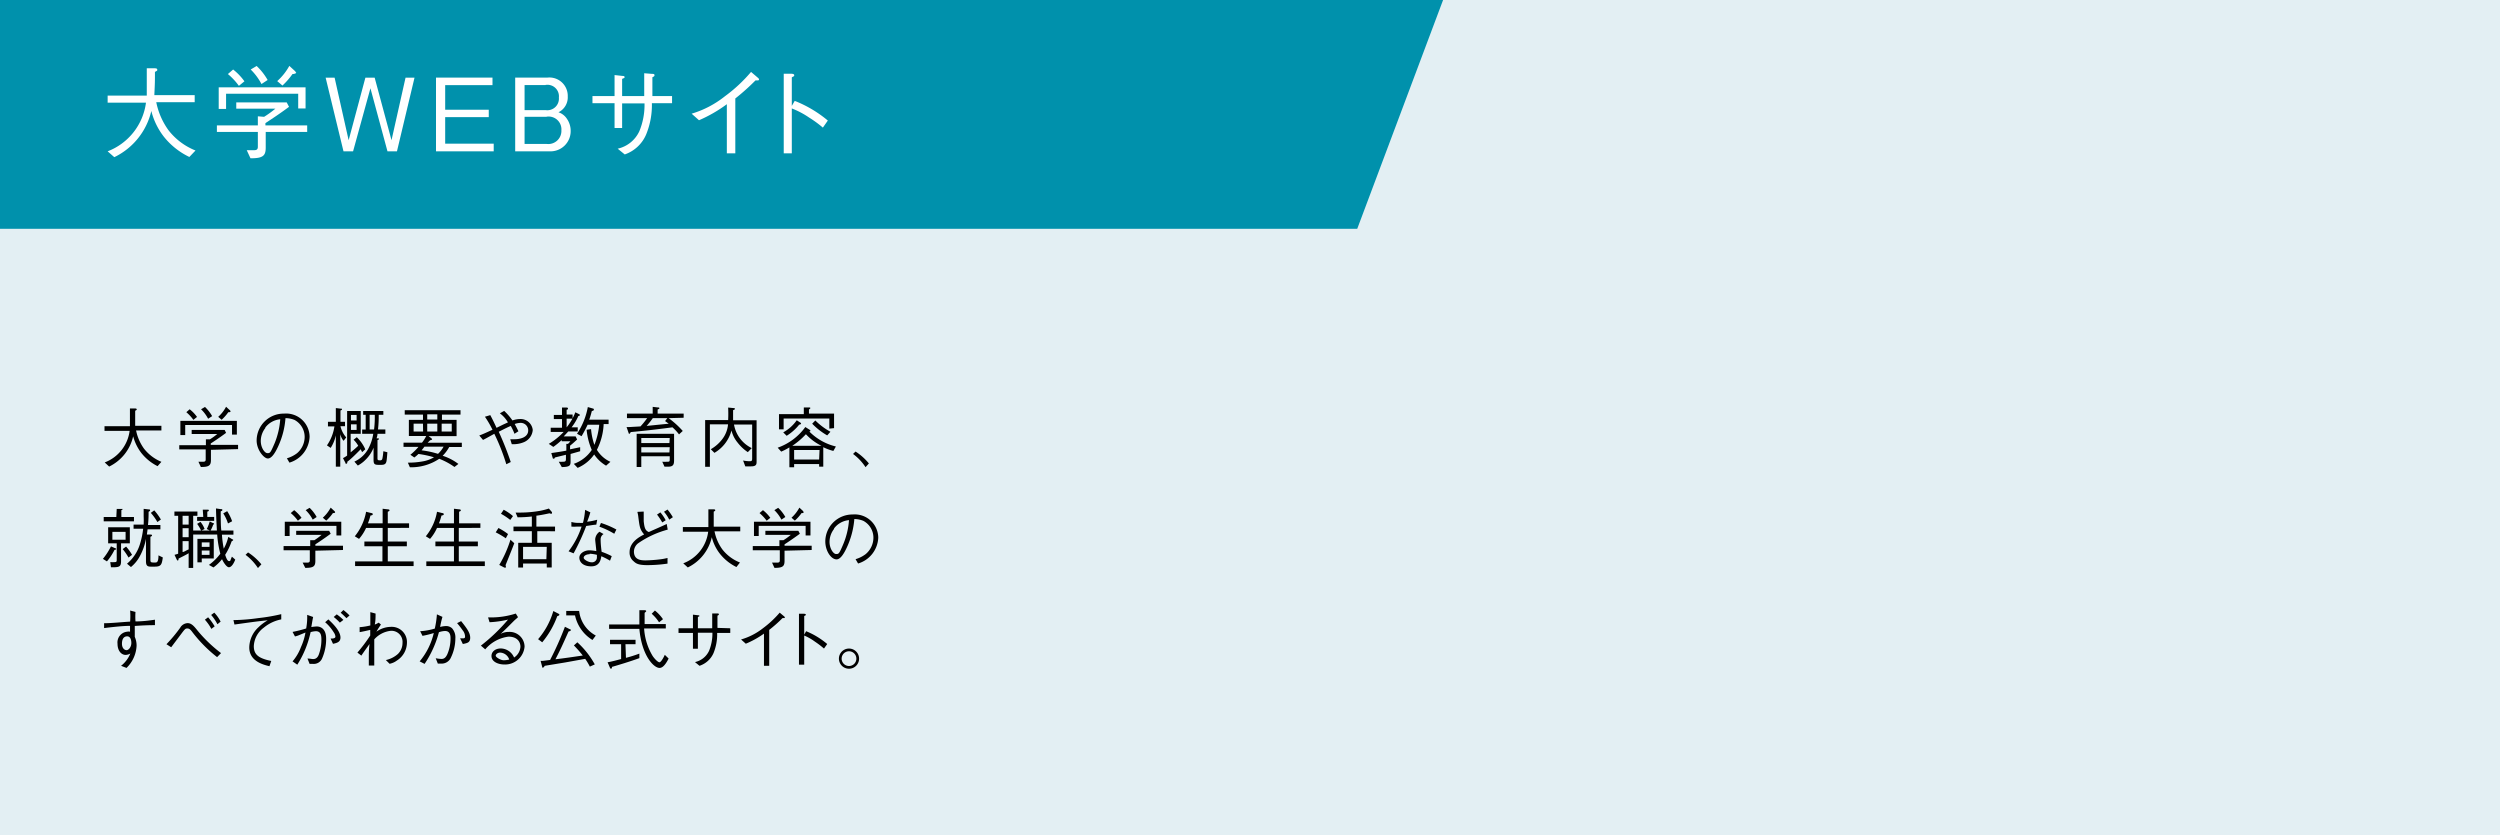 <svg xmlns="http://www.w3.org/2000/svg" viewBox="0 0 247.82 82.8"><defs><style>.cls-1{fill:#e3eff3;}.cls-2{fill:#0091ac;}.cls-3{fill:#fff;}</style></defs><g id="レイヤー_2" data-name="レイヤー 2"><g id="レイヤー_5" data-name="レイヤー 5"><rect class="cls-1" width="247.82" height="82.8"/><polygon class="cls-2" points="0 0 143.05 0 134.54 22.68 0 22.68 0 0"/><path d="M15.62,46.21A4.79,4.79,0,0,1,14,44.89a4.73,4.73,0,0,1-.8-1.64,4.41,4.41,0,0,1-2.38,3l-.44-.41a3.88,3.88,0,0,0,2.47-3.13H10.36v-.46h2.52c0-.22,0-.39,0-.87v-.89l.51,0s.16,0,.16.08,0,.06-.15.15c0,.6,0,.69,0,1.49H16v.46H13.49a4.62,4.62,0,0,0,.79,1.81A4.25,4.25,0,0,0,16,45.78Z"/><path d="M20.91,44.59v1c0,.52-.15.71-1,.7l-.24-.52h.41c.17,0,.31,0,.31-.22v-1H17.77v-.42h2.64v-.58l.4,0a6,6,0,0,0,.73-.53H19v-.4h3.27l.14.29c-.69.51-1.27.89-1.52,1.05v.14H23.6v.42ZM23,43.08v-.95H18.36v1h-.48V41.72h5.6v1.36Zm-3.83-1.46a4.21,4.21,0,0,0-.7-.76l.33-.29a3.5,3.5,0,0,1,.73.76Zm1.46-.11a3.63,3.63,0,0,0-.7-.94l.39-.23a4,4,0,0,1,.71.91Zm2-.65a4.27,4.27,0,0,1-.66.75l-.34-.29a3.48,3.48,0,0,0,.78-1l.39.36a.21.21,0,0,1,.05.09C22.86,40.86,22.76,40.86,22.64,40.86Z"/><path d="M28.44,45.43a3.08,3.08,0,0,0,1-.5,2.13,2.13,0,0,0,.76-1.62,1.91,1.91,0,0,0-1-1.68,2.4,2.4,0,0,0-.9-.18,8.08,8.08,0,0,1-.75,2.85c-.27.58-.62,1.15-1,1.15s-1.11-.84-1.11-1.79A2.68,2.68,0,0,1,28.16,41a2.33,2.33,0,0,1,2.53,2.3,2.8,2.8,0,0,1-2,2.56Zm-2.14-3a2.11,2.11,0,0,0-.45,1.27c0,.7.4,1.22.66,1.22s.29,0,.72-1a7.72,7.72,0,0,0,.55-2.36A2.1,2.1,0,0,0,26.3,42.38Z"/><path d="M34.06,43.7a1.62,1.62,0,0,1-.33-.67v3.23h-.44v-3.1a3.83,3.83,0,0,1-.51,1.24l-.37-.25a4.43,4.43,0,0,0,.74-1.88h-.64v-.46h.78V40.45l.49.06c.09,0,.12,0,.12.05s0,.08-.15.13v1.12h.45v.44h-.45a2.51,2.51,0,0,0,.57,1.11Zm1.84,1.12a2,2,0,0,1-.14-.29c-.55.56-1,1-1.33,1.24,0,.08,0,.2-.1.2s-.06,0-.09-.09L34,45.41a2.62,2.62,0,0,0,.41-.25V40.74h1.35V43h-1v1.84c.35-.28.53-.44.75-.65a2.52,2.52,0,0,0-.46-.6l.32-.25a3.83,3.83,0,0,1,.84,1.2Zm-.55-3.69h-.56v.55h.56Zm0,.93h-.56v.56h.56Zm2.89,3.85c-.11.17-.32.17-.53.17h-.17c-.42,0-.51-.08-.51-.51V44.38a3.41,3.41,0,0,1-.79,1.19,3.12,3.12,0,0,1-.77.58l-.34-.39a3,3,0,0,0,1.33-1.19A4.62,4.62,0,0,0,37,43H35.9v-.42h.35V41.12H36v-.38h2v.38h-.46a11.37,11.37,0,0,1-.07,1.45h.73V43h-.78c0,.16-.05.31-.09.45l.16,0s.07,0,.07.06-.06.09-.14.11v1.81c0,.19.06.2.25.2a.2.2,0,0,0,.23-.15,5.55,5.55,0,0,0,.1-.75l.4.1C38.34,45.63,38.32,45.78,38.24,45.91Zm-1.6-4.79v1.45h.44a9.85,9.85,0,0,0,.07-1.45Z"/><path d="M44.53,44.31a3.8,3.8,0,0,1-.65.87,5.13,5.13,0,0,1,1.56.81l-.39.3a6.66,6.66,0,0,0-1.51-.81,5,5,0,0,1-2.91.84l-.2-.46a7.62,7.62,0,0,0,1.39-.11,3.29,3.29,0,0,0,1.2-.42A10.11,10.11,0,0,0,41.48,45a3.31,3.31,0,0,1-.41.35l-.39-.27a6,6,0,0,0,.8-.78H40v-.42h1.83a3.62,3.62,0,0,0,.42-.66H40.53V41.62h1.4V41.1H40.12v-.44h5.53v.44H43.81v.52h1.45v1.61H42.48l.28.21s.07.07.07.11-.06.06-.2.1l-.24.24h3.39v.42ZM41.93,42H41v.78h.94Zm.14,2.28c-.08.11-.09.13-.28.36a9,9,0,0,1,1.63.35,2.91,2.91,0,0,0,.55-.71Zm1.28-3.21h-1v.52h1Zm0,.93h-1v.78h1Zm1.43,0h-1v.78h1Z"/><path d="M51,43a5.39,5.39,0,0,0-.37-.78c-.23.1-.47.21-1.19.58a30.11,30.11,0,0,1,1.19,3l-.44.22A20.17,20.17,0,0,0,49,43c-.79.44-.88.49-1.12.61l-.37-.44c.3-.11.55-.22,1.31-.57a10.18,10.18,0,0,0-.75-1.29l.53-.16c.22.41.4.78.62,1.26l.65-.32.48-.22a3,3,0,0,0-.8-.9l.43-.24a6,6,0,0,1,.82.95,2.2,2.2,0,0,1,.73-.14,1.21,1.21,0,0,1,1.28,1.08,1.42,1.42,0,0,1-.9,1.22,2.72,2.72,0,0,1-1.18.19l-.15-.49a4.13,4.13,0,0,0,.44,0c.47,0,1.34-.15,1.34-.88a.74.74,0,0,0-.78-.74,1.9,1.9,0,0,0-.56.11c.11.2.14.25.37.72Z"/><path d="M56.56,45v.7c0,.4,0,.59-.87.6l-.3-.53a3.1,3.1,0,0,0,.43,0c.23,0,.28-.06.28-.28v-.41L55,45.35c0,.06-.05.12-.11.12s-.09,0-.11-.1l-.13-.46c.55-.08.92-.13,1.49-.24V44h.16a1.51,1.51,0,0,0,.24-.26h-.86v-.12a7.2,7.2,0,0,1-.83.68L54.4,44a6.63,6.63,0,0,0,1.47-1.18H54.59V42.4h1.12v-.86H54.9v-.41h.81V40.4l.44,0c.05,0,.15,0,.15.09s0,.09-.13.13v.47h.59v.41h-.59v.86h0a5.44,5.44,0,0,0,.86-1.49l.37.18a.12.12,0,0,1,.08.1c0,.05-.05.07-.15.09a5.25,5.25,0,0,1-.67,1.12h.61v.41h-.94l-.45.49h1.18l.15.31c-.11.09-.33.31-.7.61v.36l1-.21v.4Zm3.52,1.16a3.62,3.62,0,0,1-1.18-1.11,3.82,3.82,0,0,1-1.64,1.33l-.38-.4a3.58,3.58,0,0,0,1.78-1.38,6.61,6.61,0,0,1-.51-2l.44-.06a6.43,6.43,0,0,0,.33,1.56,7.28,7.28,0,0,0,.48-2H58.25a12.85,12.85,0,0,1-.6,1.14L57.2,43a7.12,7.12,0,0,0,1.07-2.65l.48.14s.12,0,.12.11-.1.1-.21.16a7.09,7.09,0,0,1-.25.84h1.92v.44h-.49a6.27,6.27,0,0,1-.67,2.55,3,3,0,0,0,1.34,1.19Z"/><path d="M66.28,41.45a8.79,8.79,0,0,1,1.4,1.27l-.37.34a4.72,4.72,0,0,0-.65-.7c-1,.13-2.26.3-4.14.47-.06.14-.11.17-.14.17s-.05,0-.08-.12l-.19-.55a1.71,1.71,0,0,0,.32,0l1.06-.06a7.88,7.88,0,0,0,.66-.82h-2V41H64.7v-.67l.51.06c.08,0,.15,0,.15.07s0,.06-.17.13V41h2.58v.41Zm0,4.81h-.41l-.22-.49a3.5,3.5,0,0,0,.47,0c.24,0,.27,0,.27-.27v-.27H63.57v1.06h-.46V43h3.71v2.6C66.82,46,66.77,46.26,66.25,46.26Zm.11-2.84H63.57v.5h2.79Zm0,.91H63.57v.52h2.79Zm-.46-2.59.22-.29H64.71a7.64,7.64,0,0,1-.61.77L66.29,42Z"/><path d="M74.45,46.23h-.57l-.22-.58a3.43,3.43,0,0,0,.67.07c.23,0,.23-.1.23-.32V42.08h-1.8a3.2,3.2,0,0,0,1.76,2.34l-.39.4a4.19,4.19,0,0,1-1-.93,3,3,0,0,1-.62-1.22,3.64,3.64,0,0,1-1.69,2.22l-.36-.36a3.76,3.76,0,0,0,1.14-1,2.8,2.8,0,0,0,.57-1.47H70.37v4.21H69.9V41.64h2.28a12.39,12.39,0,0,0,0-1.24l.52.05c.13,0,.16.06.16.09s-.08.08-.19.12c0,.4,0,.62,0,1H75v4.07C75,46,75,46.23,74.45,46.23Z"/><path d="M82.61,44.7a4.89,4.89,0,0,1-1-.37v1.93H81.2V46H78.72v.32h-.47V44.35a6.21,6.21,0,0,1-.81.42l-.35-.39a5.72,5.72,0,0,0,2.74-2.05l.44.28a.09.09,0,0,1,.06.09c0,.07-.07.07-.11.07a5.53,5.53,0,0,0,2.64,1.49Zm-.4-2.21v-1H77.68v1.07h-.46V41.05h2.46v-.66l.55,0s.1,0,.1.06-.11.12-.14.14v.41h2.49v1.44Zm-3-.38a4.86,4.86,0,0,1-1.23,1.09l-.34-.34a4,4,0,0,0,1.34-1.2l.37.24a.12.12,0,0,1,.06.1C79.37,42.07,79.31,42.08,79.17,42.11Zm.68.93a7.33,7.33,0,0,1-1.35,1.15h2.89A5.13,5.13,0,0,1,79.85,43Zm1.35,1.57H78.72v.94H81.2ZM82,43.16A6.62,6.62,0,0,1,80.51,42l.31-.32a6.64,6.64,0,0,0,1.5,1.12Z"/><path d="M84.81,44.76a5.75,5.75,0,0,1,1.32,1.18l-.33.37A5.12,5.12,0,0,0,84.56,45Z"/><path d="M10.2,55.4A6.33,6.33,0,0,0,11,54.16l.43.19c.07,0,.09.06.09.08s-.06.07-.17.08a5.61,5.61,0,0,1-.75,1.14Zm1.37-4.95.46,0s.13,0,.13,0,0,.08-.13.12v.68h1.25v.43h-3v-.43h1.25Zm-.64,5.27a3.3,3.3,0,0,0,.47,0c.17,0,.17-.1.17-.26V53.86h-.85V52.27h2.15v1.59H12v1.75c0,.57-.16.64-1,.62Zm1.52-3H11.14v.78h1.31Zm.05,1.46a4.89,4.89,0,0,1,.59.82l-.35.27a5.34,5.34,0,0,0-.58-.84Zm2.26-3.68c.06,0,.12,0,.12.08s-.11.13-.15.15c0,.31,0,.77-.06,1.31H15.9v.43H14.63l-.07.52.35,0c.06,0,.16,0,.16.08s-.1.11-.16.14v2.23c0,.24,0,.32.3.32h.2c.16,0,.3-.08.3-.71l.43.21c-.1.68-.15.91-.8.91h-.4c-.36,0-.47-.13-.47-.56V53.41a5.78,5.78,0,0,1-.65,1.8,3.52,3.52,0,0,1-.84,1l-.39-.33a4.09,4.09,0,0,0,1.3-2,8,8,0,0,0,.3-1.47h-.95V52h1a8,8,0,0,0,0-.8c0-.29,0-.52,0-.76Zm.53.09a5.58,5.58,0,0,1,.66.91l-.35.25a5.14,5.14,0,0,0-.65-.91Z"/><path d="M23,53.44c.11.05.12.06.12.09s-.09.1-.16.13A6.32,6.32,0,0,1,22.32,55c.09.26.21.62.38.62s.09,0,.29-.44l.33.29c-.14.37-.37.76-.63.76s-.61-.62-.68-.8a4.45,4.45,0,0,1-.85.82L20.71,56a5.24,5.24,0,0,0,1.13-1.11,10.18,10.18,0,0,1-.31-1.9H19.15V56.3H18.7V54.84c-.17.11-.48.27-1,.53,0,.17-.05.2-.08.2s-.09-.08-.11-.12L17.3,55l.36-.11V51.13h-.37v-.42h2.28v.42h-.42v1.46h.78a3.22,3.22,0,0,0-.39-.66l.33-.2a2.33,2.33,0,0,1,.41.71l-.31.15h.83l-.3-.15a4.37,4.37,0,0,0,.29-.75l.34.17c.08,0,.09.06.09.09s0,0-.09.06a2.77,2.77,0,0,1-.26.58h.63c-.06-1.17-.07-1.42-.09-2.19l.48.07c.08,0,.15,0,.15.07s0,.08-.16.15c0,.65,0,1.48.06,1.9h1.2V53H22a11,11,0,0,0,.18,1.39,4.4,4.4,0,0,0,.45-1.17ZM18.7,51.13h-.6V52h.6Zm0,1.23h-.6v.89h.6Zm-.6,2.36c.14,0,.26-.11.6-.26v-.82h-.6Zm2-4.2.44,0c.09,0,.16,0,.16.07s0,.07-.15.13v.52h.68v.39H19.54v-.39h.61ZM20,55.36v.38h-.43V53.42h1.62v1.94Zm.77-1.59H20v.44h.77Zm0,.8H20V55h.77Zm1.75-3.9a4.61,4.61,0,0,1,.49,1l-.41.22a4.08,4.08,0,0,0-.47-1Z"/><path d="M24.59,54.76a5.75,5.75,0,0,1,1.32,1.18l-.34.37A5.08,5.08,0,0,0,24.34,55Z"/><path d="M31.26,54.59v1c0,.52-.15.71-1,.7L30,55.77h.41c.17,0,.3,0,.3-.22v-1H28.11v-.42h2.64v-.58l.41,0a6.7,6.7,0,0,0,.72-.53H29.36v-.4h3.27l.15.29c-.69.51-1.27.89-1.52,1.05v.14H34v.42Zm2.09-1.51v-.95H28.71v1h-.48V51.72h5.6v1.36Zm-3.82-1.46a3.93,3.93,0,0,0-.71-.76l.34-.29a3.77,3.77,0,0,1,.73.76ZM31,51.51a3.63,3.63,0,0,0-.7-.94l.39-.23a3.71,3.71,0,0,1,.7.91Zm2-.65a4.27,4.27,0,0,1-.66.75L32,51.32a3.67,3.67,0,0,0,.78-1l.39.36a.21.21,0,0,1,.05.09C33.21,50.86,33.11,50.86,33,50.86Z"/><path d="M37.93,51.88V50.43l.51.06s.17,0,.17.09-.06.09-.17.15v1.15h2.11v.45H38.44v1.35h1.89v.47H38.44v1.5H41v.46h-5.8v-.46h2.71v-1.5H36.12v-.47h1.81V52.33H36.29a4.4,4.4,0,0,1-.7,1.09l-.42-.26a5.37,5.37,0,0,0,1.12-2.43l.52.13s.14,0,.14.11-.13.11-.23.14a5.59,5.59,0,0,1-.25.77Z"/><path d="M45,51.88V50.43l.51.06s.17,0,.17.09-.06.09-.17.15v1.15h2.11v.45H45.48v1.35h1.89v.47H45.48v1.5h2.58v.46h-5.8v-.46H45v-1.5H43.16v-.47H45V52.33H43.32a4.19,4.19,0,0,1-.69,1.09l-.42-.26a5.24,5.24,0,0,0,1.11-2.43l.52.13s.15,0,.15.11-.13.11-.23.14a5.59,5.59,0,0,1-.25.77Z"/><path d="M50.14,53.36a8.29,8.29,0,0,0-1-.59l.27-.43a6,6,0,0,1,.95.6Zm0,2.7a.68.68,0,0,1,0,.17.06.06,0,0,1-.06.05.44.44,0,0,1-.15-.05L49.49,56a11.43,11.43,0,0,0,1.11-2.5l.38.35C50.7,54.58,50.4,55.32,50.1,56.06Zm.44-4.52a6.38,6.38,0,0,0-.92-.61l.27-.4a4.65,4.65,0,0,1,.92.63Zm2.68,1.12v1.15h1.43v2.44h-.49v-.39H51.85v.4h-.48V53.81h1.35V52.66H50.9V52.2h1.82v-1a12.82,12.82,0,0,1-1.41.08l-.2-.47.54,0a11.3,11.3,0,0,0,1.92-.18,7.34,7.34,0,0,0,.84-.22l.3.35a.15.15,0,0,1,0,.1.06.06,0,0,1-.07.07.41.41,0,0,1-.16-.05c-.69.15-1,.2-1.31.24V52.2h1.85v.46Zm.94,1.55H51.85v1.22h2.31Z"/><path d="M58.52,50.79a9.29,9.29,0,0,1-.32.93,6.23,6.23,0,0,0,1-.2l-.09.49c-.21,0-.69.09-1,.13a21.49,21.49,0,0,1-1.25,2.71l-.5-.2a8.13,8.13,0,0,0,1.29-2.45h-.47a3,3,0,0,1-.54,0l0-.46a2.48,2.48,0,0,0,.79.09,2,2,0,0,0,.36,0A7.16,7.16,0,0,0,58,50.54Zm1.31,2.15a.6.6,0,0,0-.29.54c0,.1,0,.49.1,1.22a6.62,6.62,0,0,1,1,.43l-.17.45a6.89,6.89,0,0,0-.86-.44c-.06.35-.17,1-1,1s-1.18-.44-1.18-.86.5-.73,1-.73a4.7,4.7,0,0,1,.68.08c0-.18-.11-1-.11-1.16a1,1,0,0,1,.43-.76Zm-1.38,2c-.35,0-.59.17-.59.35s.47.45.79.45a.48.48,0,0,0,.52-.5V55A3.57,3.57,0,0,0,58.45,54.89Zm1.12-3.1a8.47,8.47,0,0,1,1.53.65l-.21.42a8.15,8.15,0,0,0-1.47-.7Z"/><path d="M63.81,50.71c0,.15,0,.82,0,.95.07.7.17.94.51,1.08.27-.13,1.52-.67,1.77-.8l.1.56a9.39,9.39,0,0,0-2.94,1.36,1.07,1.07,0,0,0-.41.8c0,.85.69.89,1.17.89a13.8,13.8,0,0,0,1.4-.1,6,6,0,0,0,.76-.14v.56a14.12,14.12,0,0,1-2,.15c-.94,0-1.14-.18-1.37-.39a1.09,1.09,0,0,1-.39-.9c0-1,1-1.53,1.44-1.75-.42-.52-.44-.69-.58-1.78,0-.07-.07-.4-.09-.46Zm1.65.08a4.45,4.45,0,0,1,.53.78l-.34.22a6.59,6.59,0,0,0-.52-.78Zm.71-.28a5.81,5.81,0,0,1,.53.76l-.36.24a3.63,3.63,0,0,0-.52-.78Z"/><path d="M73,56.21a4.79,4.79,0,0,1-1.64-1.32,4.4,4.4,0,0,1-.8-1.64,4.41,4.41,0,0,1-2.38,3l-.45-.41a3.85,3.85,0,0,0,2.47-3.13H67.69v-.46h2.53c0-.22,0-.39,0-.87,0-.32,0-.57,0-.89l.51,0c.05,0,.17,0,.17.08s0,.06-.15.15c0,.6,0,.69,0,1.49h2.63v.46H70.83a4.48,4.48,0,0,0,.79,1.81,4.13,4.13,0,0,0,1.73,1.28Z"/><path d="M77.77,54.59v1c0,.52-.15.71-1,.7l-.24-.52H77c.17,0,.3,0,.3-.22v-1H74.62v-.42h2.64v-.58l.4,0a6,6,0,0,0,.73-.53H75.87v-.4h3.27l.15.29c-.7.51-1.27.89-1.52,1.05v.14h2.69v.42Zm2.09-1.51v-.95H75.21v1h-.47V51.72h5.6v1.36ZM76,51.62a4.67,4.67,0,0,0-.71-.76l.34-.29a3.77,3.77,0,0,1,.73.76Zm1.46-.11a3.63,3.63,0,0,0-.7-.94l.38-.23a3.78,3.78,0,0,1,.71.91Zm2-.65a4.66,4.66,0,0,1-.67.75l-.33-.29a3.67,3.67,0,0,0,.78-1l.39.36a.21.21,0,0,1,0,.09C79.72,50.86,79.61,50.86,79.5,50.86Z"/><path d="M84.81,55.43a3.08,3.08,0,0,0,1-.5,2.13,2.13,0,0,0,.77-1.62,1.89,1.89,0,0,0-1-1.68,2.39,2.39,0,0,0-.89-.18,8.31,8.31,0,0,1-.76,2.85c-.27.58-.62,1.15-1,1.15-.55,0-1.12-.84-1.12-1.79A2.69,2.69,0,0,1,84.53,51a2.33,2.33,0,0,1,2.53,2.3,2.8,2.8,0,0,1-2,2.56Zm-2.13-3a2.11,2.11,0,0,0-.45,1.27c0,.7.39,1.22.65,1.22s.3,0,.72-1a7.53,7.53,0,0,0,.56-2.36A2.08,2.08,0,0,0,82.68,52.38Z"/><path d="M13.43,60.66a7,7,0,0,0,0,.94c.7,0,1.38-.09,1.93-.17l0,.54c-.89,0-1.56.05-2,.08,0,.16,0,.93,0,1.08a2.14,2.14,0,0,1,.18.89,3.28,3.28,0,0,1-1,2.19L12,66a2.93,2.93,0,0,0,.92-1.22,1,1,0,0,1-.47.14c-.41,0-.8-.4-.8-1.1a1.07,1.07,0,0,1,.94-1.2.78.78,0,0,1,.3,0v-.58c-.7,0-1.78.12-2.57.22l0-.48c.72,0,1.86-.12,2.58-.16a7.1,7.1,0,0,0,0-1.1Zm-1.34,3.15c0,.46.27.64.46.64s.47-.3.47-.72c0-.22-.06-.65-.41-.65S12.09,63.36,12.09,63.81Z"/><path d="M16.5,63.86a14.47,14.47,0,0,0,1.36-1.63.89.89,0,0,1,.74-.46c.4,0,.67.35,1,.76a13.85,13.85,0,0,0,2.31,2.21l-.39.4A13.71,13.71,0,0,1,19,62.57c-.14-.17-.24-.27-.43-.27s-.24.05-.6.53l-1,1.33Zm4.13-2.67a6,6,0,0,1,.65.9l-.33.25a4.57,4.57,0,0,0-.64-.91Zm.61-.46a3.69,3.69,0,0,1,.63.89l-.32.26a4.24,4.24,0,0,0-.62-.92Z"/><path d="M23.14,61.47a19.43,19.43,0,0,0,2.47-.2,18.26,18.26,0,0,0,2.27-.39l0,.52a3.85,3.85,0,0,0-1.72.81,2.4,2.4,0,0,0-1,1.84c0,.84.47,1.21,1.73,1.47l-.18.52c-.63-.15-2-.5-2-1.86a2.77,2.77,0,0,1,.91-2,4.52,4.52,0,0,1,.92-.69c-1,.09-2.22.27-3.3.42Z"/><path d="M29,62.64a12.79,12.79,0,0,0,1.35-.34,6.12,6.12,0,0,0,.1-1.35l.59.21c-.06.28-.09.48-.18,1a3.86,3.86,0,0,1,.54-.06c.38,0,.93.23.93,1.21a4.75,4.75,0,0,1-.42,2,.89.89,0,0,1-.87.5l-.35,0-.21-.53c.27,0,.41.05.54.05s.41,0,.58-.44a4.29,4.29,0,0,0,.26-1.43c0-.36,0-.89-.55-.89a2.33,2.33,0,0,0-.52.09,9.88,9.88,0,0,1-1.32,3.23L29,65.56a4.64,4.64,0,0,0,.83-1.41,5.88,5.88,0,0,0,.45-1.45l-.61.25a2.21,2.21,0,0,1-.43.14Zm3.55-1.24c.35.33,1.2,1.11,1.2,1.8,0,.46-.38.54-.74.62l-.24-.52c.18,0,.48,0,.48-.2a.86.86,0,0,0-.17-.42,4.18,4.18,0,0,0-.85-1Zm1.14.32a5.48,5.48,0,0,0-.61-.56l.3-.26a5.19,5.19,0,0,1,.66.55Zm.35-1.25a5.38,5.38,0,0,1,.61.54l-.31.27a7.08,7.08,0,0,0-.57-.54Z"/><path d="M37.23,60.82c0,.34,0,.73-.08,1.09a2,2,0,0,0,.39-.19l.22.19c-.19.28-.35.53-.45.71a2.52,2.52,0,0,1,1.41-.48,1.51,1.51,0,0,1,1.62,1.56,2.12,2.12,0,0,1-1,1.78,1.76,1.76,0,0,1-.72.32l-.37-.37a2.63,2.63,0,0,0,1.2-.61,1.53,1.53,0,0,0,.45-1.09,1.1,1.1,0,0,0-1.15-1.2,2.56,2.56,0,0,0-1.65.85c0,.32,0,.45,0,.69,0,.56,0,1.07,0,1.9l-.54,0c0-.13,0-.17,0-.4,0-1,0-1.1.07-1.73-.22.31-.48.66-.81,1.15l-.39-.3A16,16,0,0,0,36.7,63c0-.09,0-.48,0-.56-.35.08-.82.19-1.05.22l0-.49A6.27,6.27,0,0,0,36.71,62c0-.73,0-.84,0-1.32Z"/><path d="M41.65,62.57a6.28,6.28,0,0,0,1.45-.26,9.1,9.1,0,0,0,.21-1.41l.55.25a8.39,8.39,0,0,0-.23,1,2.39,2.39,0,0,1,.58-.09.86.86,0,0,1,.6.22,1.36,1.36,0,0,1,.33,1,4.4,4.4,0,0,1-.49,2,1,1,0,0,1-.93.5l-.32,0-.21-.53a4,4,0,0,0,.57.07c.24,0,.41-.11.57-.44a3.9,3.9,0,0,0,.33-1.58c0-.23,0-.75-.55-.75a2,2,0,0,0-.6.12,10.44,10.44,0,0,1-1.42,3.14l-.49-.25A6.77,6.77,0,0,0,43,62.75a8.67,8.67,0,0,1-1.12.28Zm4.06-1c.59.74.9,1.17.9,1.65s-.29.53-.73.62l-.27-.56.28,0c.21,0,.21-.11.21-.18a1,1,0,0,0-.23-.61,8.13,8.13,0,0,0-.56-.72Z"/><path d="M48.38,61.2a8.07,8.07,0,0,0,2.75-.38l.22.36-.37.33c-.59.59-.93.94-1.36,1.33a1.7,1.7,0,0,1,.82-.2A1.48,1.48,0,0,1,52,64.1,1.94,1.94,0,0,1,50,65.87c-.56,0-1.28-.24-1.28-.85,0-.39.34-.74.93-.74a1.46,1.46,0,0,1,1.31.9,1.38,1.38,0,0,0,.63-1.07c0-.44-.28-1-1.19-1a3.61,3.61,0,0,0-2.3,1.26L47.67,64a17.72,17.72,0,0,0,2.69-2.58,9.94,9.94,0,0,1-1.83.26Zm1.21,3.49c-.27,0-.45.17-.45.31s.47.45.8.45a2.42,2.42,0,0,0,.54-.07A1,1,0,0,0,49.59,64.69Z"/><path d="M55.24,61.08a8.7,8.7,0,0,1-1.49,2.59l-.41-.31a7.43,7.43,0,0,0,1.51-2.79l.54.28a.11.11,0,0,1,.06.08C55.45,61,55.36,61.05,55.24,61.08Zm3.23,5a6.53,6.53,0,0,0-.46-.77l-2,.36L54,66s-.1.18-.18.18-.07,0-.08-.1l-.15-.57.22,0,.72-.09A30.16,30.16,0,0,0,56,62.13l.5.25c.07,0,.09.06.09.09s-.08.1-.23.13c-.6,1.34-.83,1.85-1.3,2.75.83-.09,1.8-.24,2.71-.37a12.33,12.33,0,0,0-.88-1l.34-.31a8.5,8.5,0,0,1,1.73,2.19Zm.26-2.64A3.79,3.79,0,0,1,57,61h-.87v-.44h1.28A3.15,3.15,0,0,0,59.06,63Z"/><path d="M62.05,65.21a12.39,12.39,0,0,0,1.33-.42v.45c-1,.36-2,.66-2.72.87,0,.12,0,.17-.11.17a.09.09,0,0,1-.08-.07l-.24-.56c.4-.07.89-.2,1.34-.32V63.86h-1.1v-.44H63v.44h-1Zm1.8-2.91A6,6,0,0,0,64.68,65c.19.3.54.65.69.65s.41-.46.53-.74l.38.37c-.24.47-.54.93-.9.93-.59,0-1.77-1.25-2-3.87h-3v-.44h3c0-.64,0-1,0-1.41l.53,0c.12,0,.15.06.15.09s-.11.13-.16.17c0,.37,0,.76,0,1.11H66v.44Zm1.07-1.78a3.93,3.93,0,0,1,.8.86l-.39.31a3.87,3.87,0,0,0-.73-.85Z"/><path d="M72.39,62.28v.46h-1.3a4.91,4.91,0,0,1-.36,2A2.3,2.3,0,0,1,69.34,66l-.45-.37a2,2,0,0,0,1.4-1.12,4.53,4.53,0,0,0,.33-1.79H69.18v1.59h-.49V62.74H67.26v-.46h1.43V60.93l.52.06c.05,0,.12,0,.12.07s0,0-.15.11v1.11H70.6c0-.55,0-1.11,0-1.47l.48,0c.08,0,.18,0,.18.08s-.07.1-.14.14v1.21Z"/><path d="M75.73,66V62.81a9,9,0,0,1-1.8,1l-.47-.42A6.35,6.35,0,0,0,75.6,62.3a10.14,10.14,0,0,0,1.69-1.57l.44.37a.16.16,0,0,1,.07.12s0,.05-.08.05l-.15,0a13.45,13.45,0,0,1-1.32,1.17V66Z"/><path d="M79.91,62.57A7.76,7.76,0,0,1,82,63.84l-.32.45a8.64,8.64,0,0,0-.89-.68A5.21,5.21,0,0,0,79.72,63v2.89H79.2V60.84l.49,0s.19,0,.19.09-.06.07-.16.14v1.84Z"/><path d="M85.16,65.29a1,1,0,1,1-1-1A1,1,0,0,1,85.16,65.29Zm-1.73,0a.73.73,0,1,0,.73-.73A.73.73,0,0,0,83.43,65.29Z"/><path class="cls-3" d="M18.77,15.56a7.21,7.21,0,0,1-2.52-2A6.89,6.89,0,0,1,15,11a6.79,6.79,0,0,1-3.67,4.58L10.67,15a6,6,0,0,0,3.8-4.82h-3.8v-.7h3.88c0-.35,0-.61,0-1.35,0-.49,0-.87,0-1.36l.78,0c.07,0,.26,0,.26.13s0,.09-.23.23c0,.93,0,1.07-.06,2.3h4v.7H15.49a7.14,7.14,0,0,0,1.22,2.79,6.39,6.39,0,0,0,2.67,2Z"/><path class="cls-3" d="M26.34,13.08v1.54c0,.79-.23,1.08-1.51,1.07l-.37-.8.63,0c.26,0,.47,0,.47-.34V13.08H21.5v-.65h4.06v-.9l.62.05a9.76,9.76,0,0,0,1.12-.81H23.42v-.62h5l.23.44c-1.07.8-2,1.38-2.34,1.62v.22h4.14v.65Zm3.22-2.33V9.29H22.41V10.8h-.73V8.66h8.61v2.09ZM23.68,8.51a6.38,6.38,0,0,0-1.09-1.17l.52-.45a5.76,5.76,0,0,1,1.12,1.17Zm2.24-.18a5.78,5.78,0,0,0-1.07-1.44l.59-.35a5.91,5.91,0,0,1,1.09,1.39Zm3.08-1a7.35,7.35,0,0,1-1,1.15l-.52-.44a5.71,5.71,0,0,0,1.2-1.51l.6.55c0,.06.08.1.08.14S29.18,7.34,29,7.34Z"/><path class="cls-3" d="M39.35,15h-.94L36.72,8.75,35,15h-.95l-1.77-7.3h.89l1.39,6.2,1.66-6.2h.92l1.67,6.2,1.39-6.2h.89Z"/><path class="cls-3" d="M43.22,15V7.69h5.6v.75H44.13v2.44h4.32v.73H44.13v2.63h4.81V15Z"/><path class="cls-3" d="M54.47,15h-3.4V7.69h3.21a1.82,1.82,0,0,1,2,1.87,1.65,1.65,0,0,1-.92,1.57,1.59,1.59,0,0,1,.84.65A2.1,2.1,0,0,1,56.57,13,2,2,0,0,1,54.47,15Zm-.39-6.57H52v2.49h2.11a1.15,1.15,0,0,0,1.29-1.25A1.14,1.14,0,0,0,54.08,8.42Zm.09,3.15H52v2.69h2.2a1.3,1.3,0,0,0,1.45-1.35A1.27,1.27,0,0,0,54.17,11.57Z"/><path class="cls-3" d="M66.62,9.52v.71h-2a7.67,7.67,0,0,1-.56,3.08,3.57,3.57,0,0,1-2.13,2l-.7-.57A3.11,3.11,0,0,0,63.38,13a6.84,6.84,0,0,0,.51-2.75H61.67v2.44h-.75V10.23H58.73V9.52h2.19V7.44l.81.09c.07,0,.18,0,.18.11s0,.07-.24.18v1.7h2.19c0-.85,0-1.7,0-2.26l.74.06c.13,0,.28,0,.28.13s-.11.15-.21.21V9.52Z"/><path class="cls-3" d="M72.05,15.2V10.33a13.94,13.94,0,0,1-2.76,1.59l-.73-.65a9.76,9.76,0,0,0,3.29-1.72,15,15,0,0,0,2.6-2.42l.68.58a.24.24,0,0,1,.11.18s0,.08-.12.08l-.23,0a21.48,21.48,0,0,1-2,1.79V15.2Z"/><path class="cls-3" d="M78.78,10a11.89,11.89,0,0,1,3.28,1.95l-.49.7a11.11,11.11,0,0,0-1.37-1,8.23,8.23,0,0,0-1.71-.9v4.45h-.8V7.31l.76,0s.28,0,.28.14-.08.11-.24.22v2.83Z"/></g></g></svg>